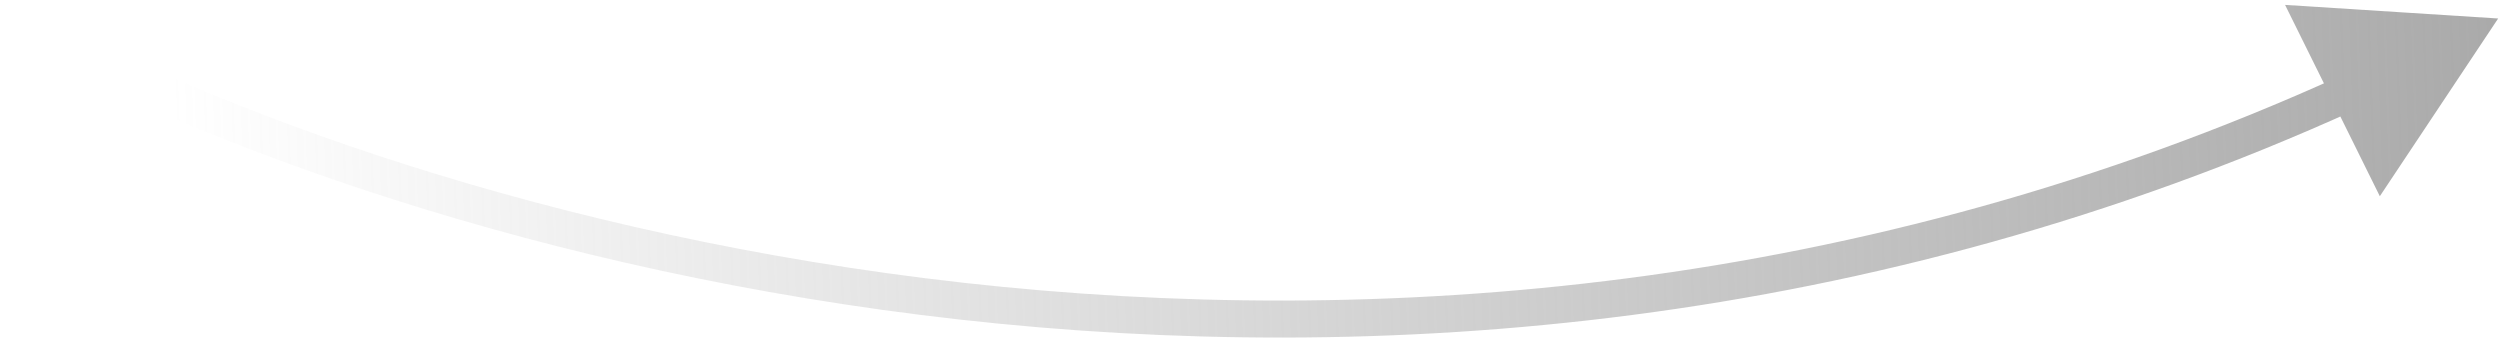 <?xml version="1.0" encoding="UTF-8"?> <svg xmlns="http://www.w3.org/2000/svg" width="676" height="92" viewBox="0 0 676 92" fill="none"> <path d="M675.5 5L617.882 1.323L643.507 53.06L675.5 5ZM0.068 9.369C105.733 68.196 373.816 149.259 637.228 29.532L633.09 20.428C373.459 138.437 108.81 58.463 4.932 0.631L0.068 9.369Z" fill="url(#paint0_linear_1137_2)"></path> <defs> <linearGradient id="paint0_linear_1137_2" x1="676" y1="5" x2="46.5" y2="27" gradientUnits="userSpaceOnUse"> <stop stop-color="#AAAAAA"></stop> <stop offset="1" stop-color="#AAAAAA" stop-opacity="0"></stop> </linearGradient> </defs> </svg> 